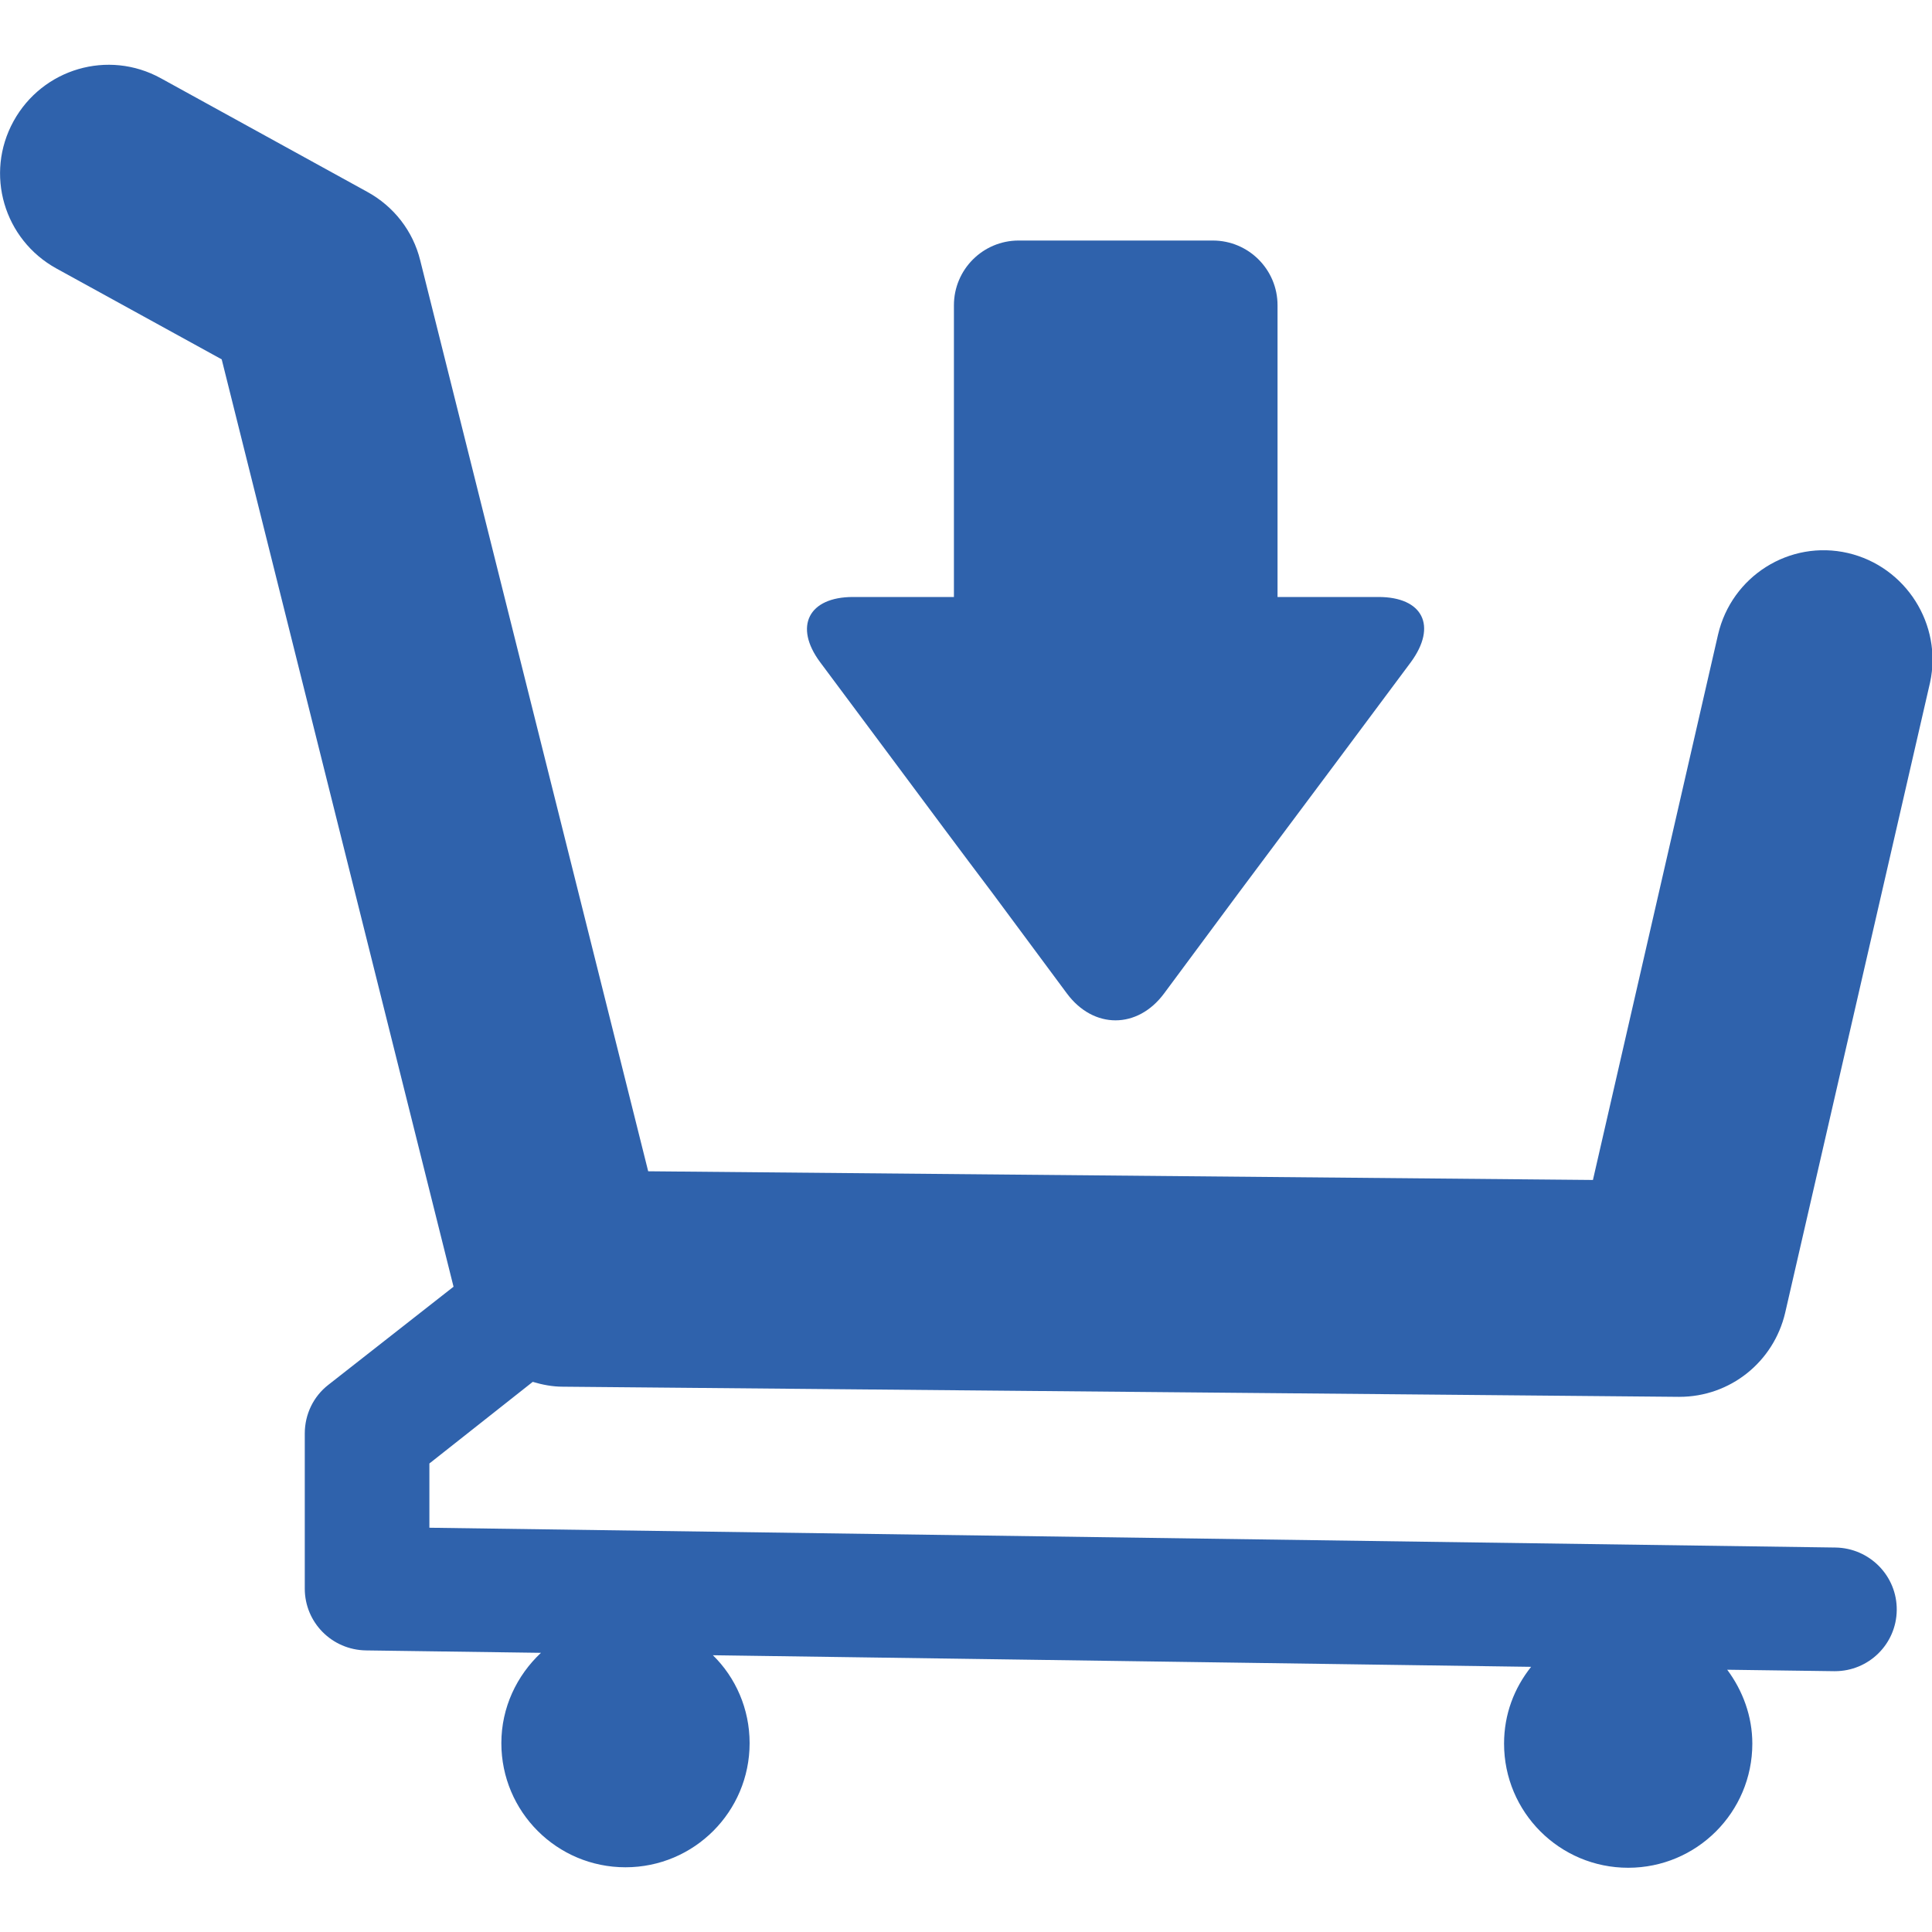 <?xml version="1.0" encoding="UTF-8"?>
<!-- Generator: Adobe Illustrator 27.7.0, SVG Export Plug-In . SVG Version: 6.00 Build 0)  -->
<svg xmlns="http://www.w3.org/2000/svg" xmlns:xlink="http://www.w3.org/1999/xlink" version="1.1" id="katman_1" x="0px" y="0px" viewBox="0 0 400 400" style="enable-background:new 0 0 400 400;" xml:space="preserve">
<style type="text/css">
	.st0{fill:#2F62AC;}
</style>
<g>
	<path class="st0" d="M382.6,114.5c-12.1-2.8-24.1,4.8-26.9,16.9l-25.9,112.9l-195.6-1.8L87,53.9c-1.5-6.1-5.5-11.2-11-14.2   L33.3,16.2c-10.9-6-24.5-2-30.5,8.9c-6,10.9-2,24.5,8.9,30.5l34.2,18.8l48,192L68,286.7c-3.1,2.4-4.9,6.1-4.9,10.1v32.1   c0,7,5.6,12.7,12.7,12.8l36.2,0.5c-5,4.7-8.2,11.3-8.2,18.7c0,14.2,11.5,25.7,25.7,25.7c14.2,0,25.7-11.5,25.7-25.7   c0-7.1-2.9-13.6-7.6-18.2l169.4,2.4c-3.5,4.4-5.6,9.8-5.6,15.9c0,14.2,11.5,25.7,25.7,25.7s25.7-11.5,25.7-25.7   c0-5.7-2-11-5.2-15.3l22.1,0.3c0.1,0,0.1,0,0.2,0c7,0,12.7-5.6,12.8-12.6c0.1-7.1-5.6-12.9-12.7-13l-291.1-4.1V303l21.4-16.9   c2,0.6,4.1,1,6.2,1l231,2.1c0.1,0,0.1,0,0.2,0c10.5,0,19.5-7.2,21.9-17.4l30-130.5C402.2,129.3,394.6,117.3,382.6,114.5z"></path>
	<path class="st0" d="M285.4,123.6h-20.9V63.2c0-7.4-6-13.4-13.4-13.4h-40.2c-7.4,0-13.4,6-13.4,13.4v60.4h-20.9   c-9.2,0-12.3,6.1-6.8,13.5l15.5,20.8c5.5,7.4,14.5,19.5,20.1,26.9l15.5,20.9c5.5,7.4,14.6,7.4,20.1,0l15.5-20.9   c5.5-7.4,14.6-19.5,20.1-26.9l15.5-20.8C297.6,129.6,294.6,123.6,285.4,123.6z"></path>
</g>
</svg>
